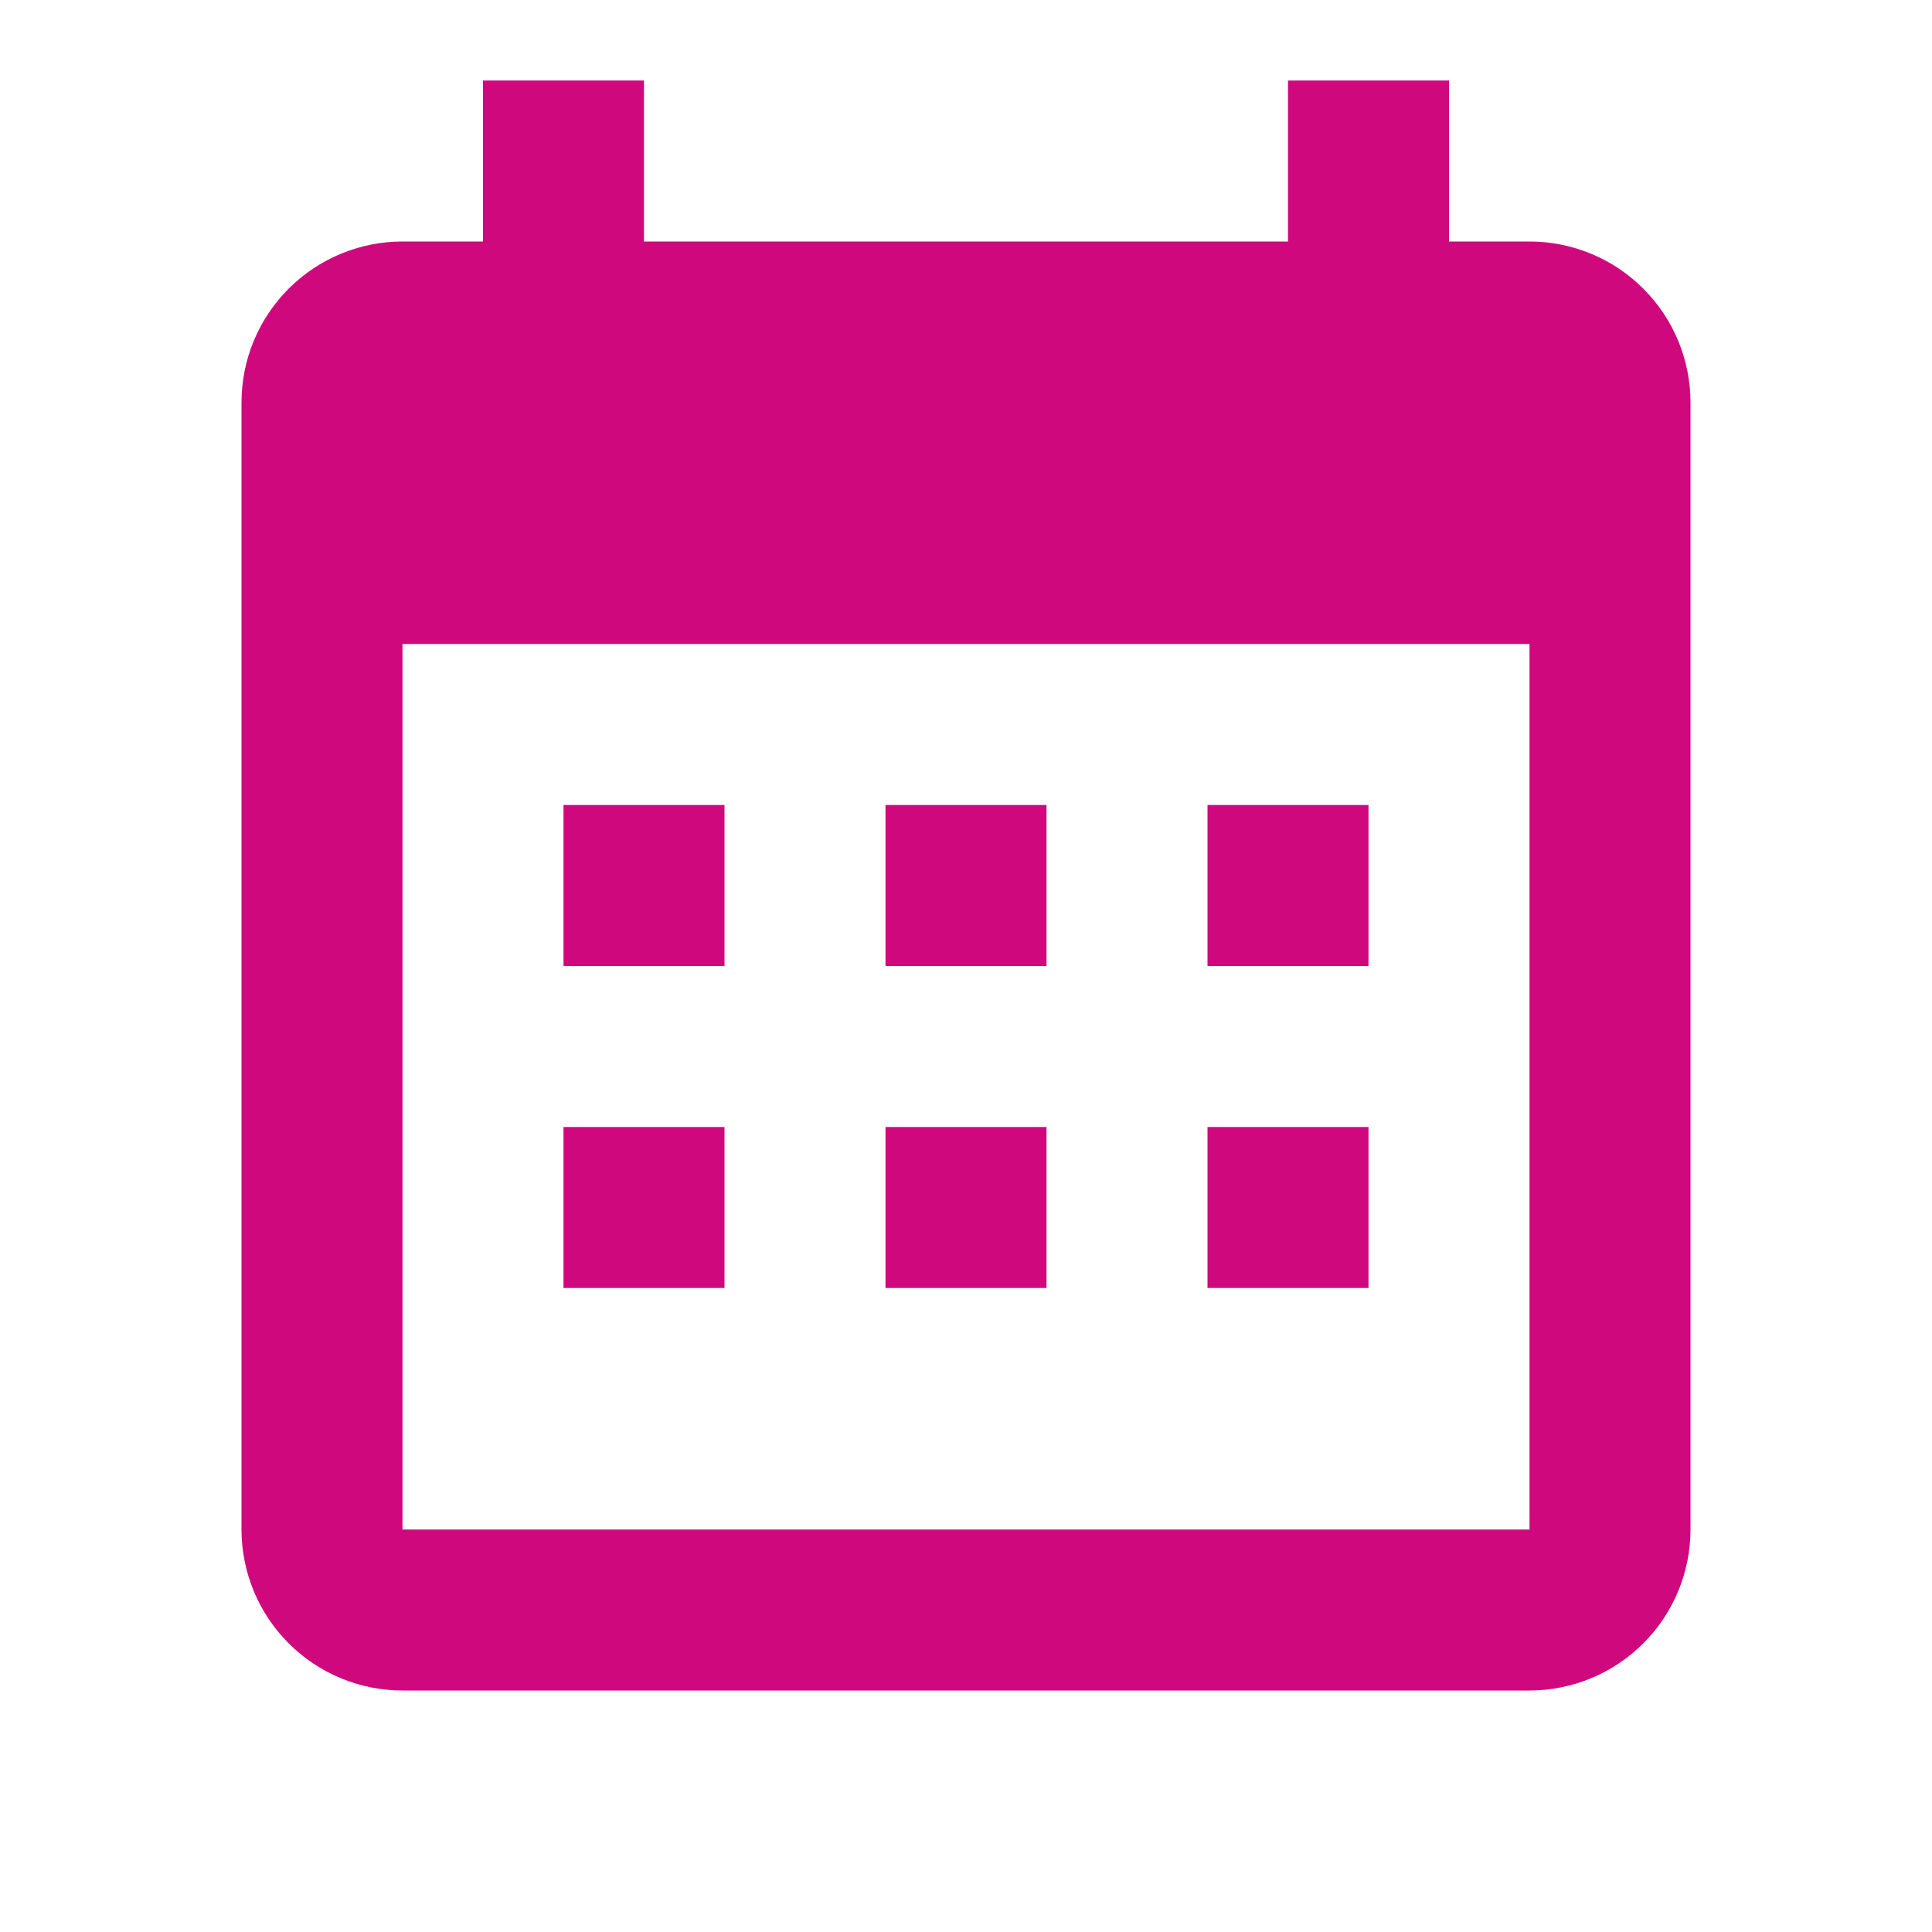<svg width="48" height="48" viewBox="0 0 48 48" fill="none" xmlns="http://www.w3.org/2000/svg">
<path d="M18 20V24H14V20H18ZM26 20V24H22V20H26ZM34 20V24H30V20H34ZM38 6C39.061 6 40.078 6.421 40.828 7.172C41.579 7.922 42 8.939 42 10V38C42 39.061 41.579 40.078 40.828 40.828C40.078 41.579 39.061 42 38 42H10C8.939 42 7.922 41.579 7.172 40.828C6.421 40.078 6 39.061 6 38V10C6 8.939 6.421 7.922 7.172 7.172C7.922 6.421 8.939 6 10 6H12V2H16V6H32V2H36V6H38ZM38 38V16H10V38H38ZM18 28V32H14V28H18ZM26 28V32H22V28H26ZM34 28V32H30V28H34Z" fill="#CF097D"/>
</svg>
